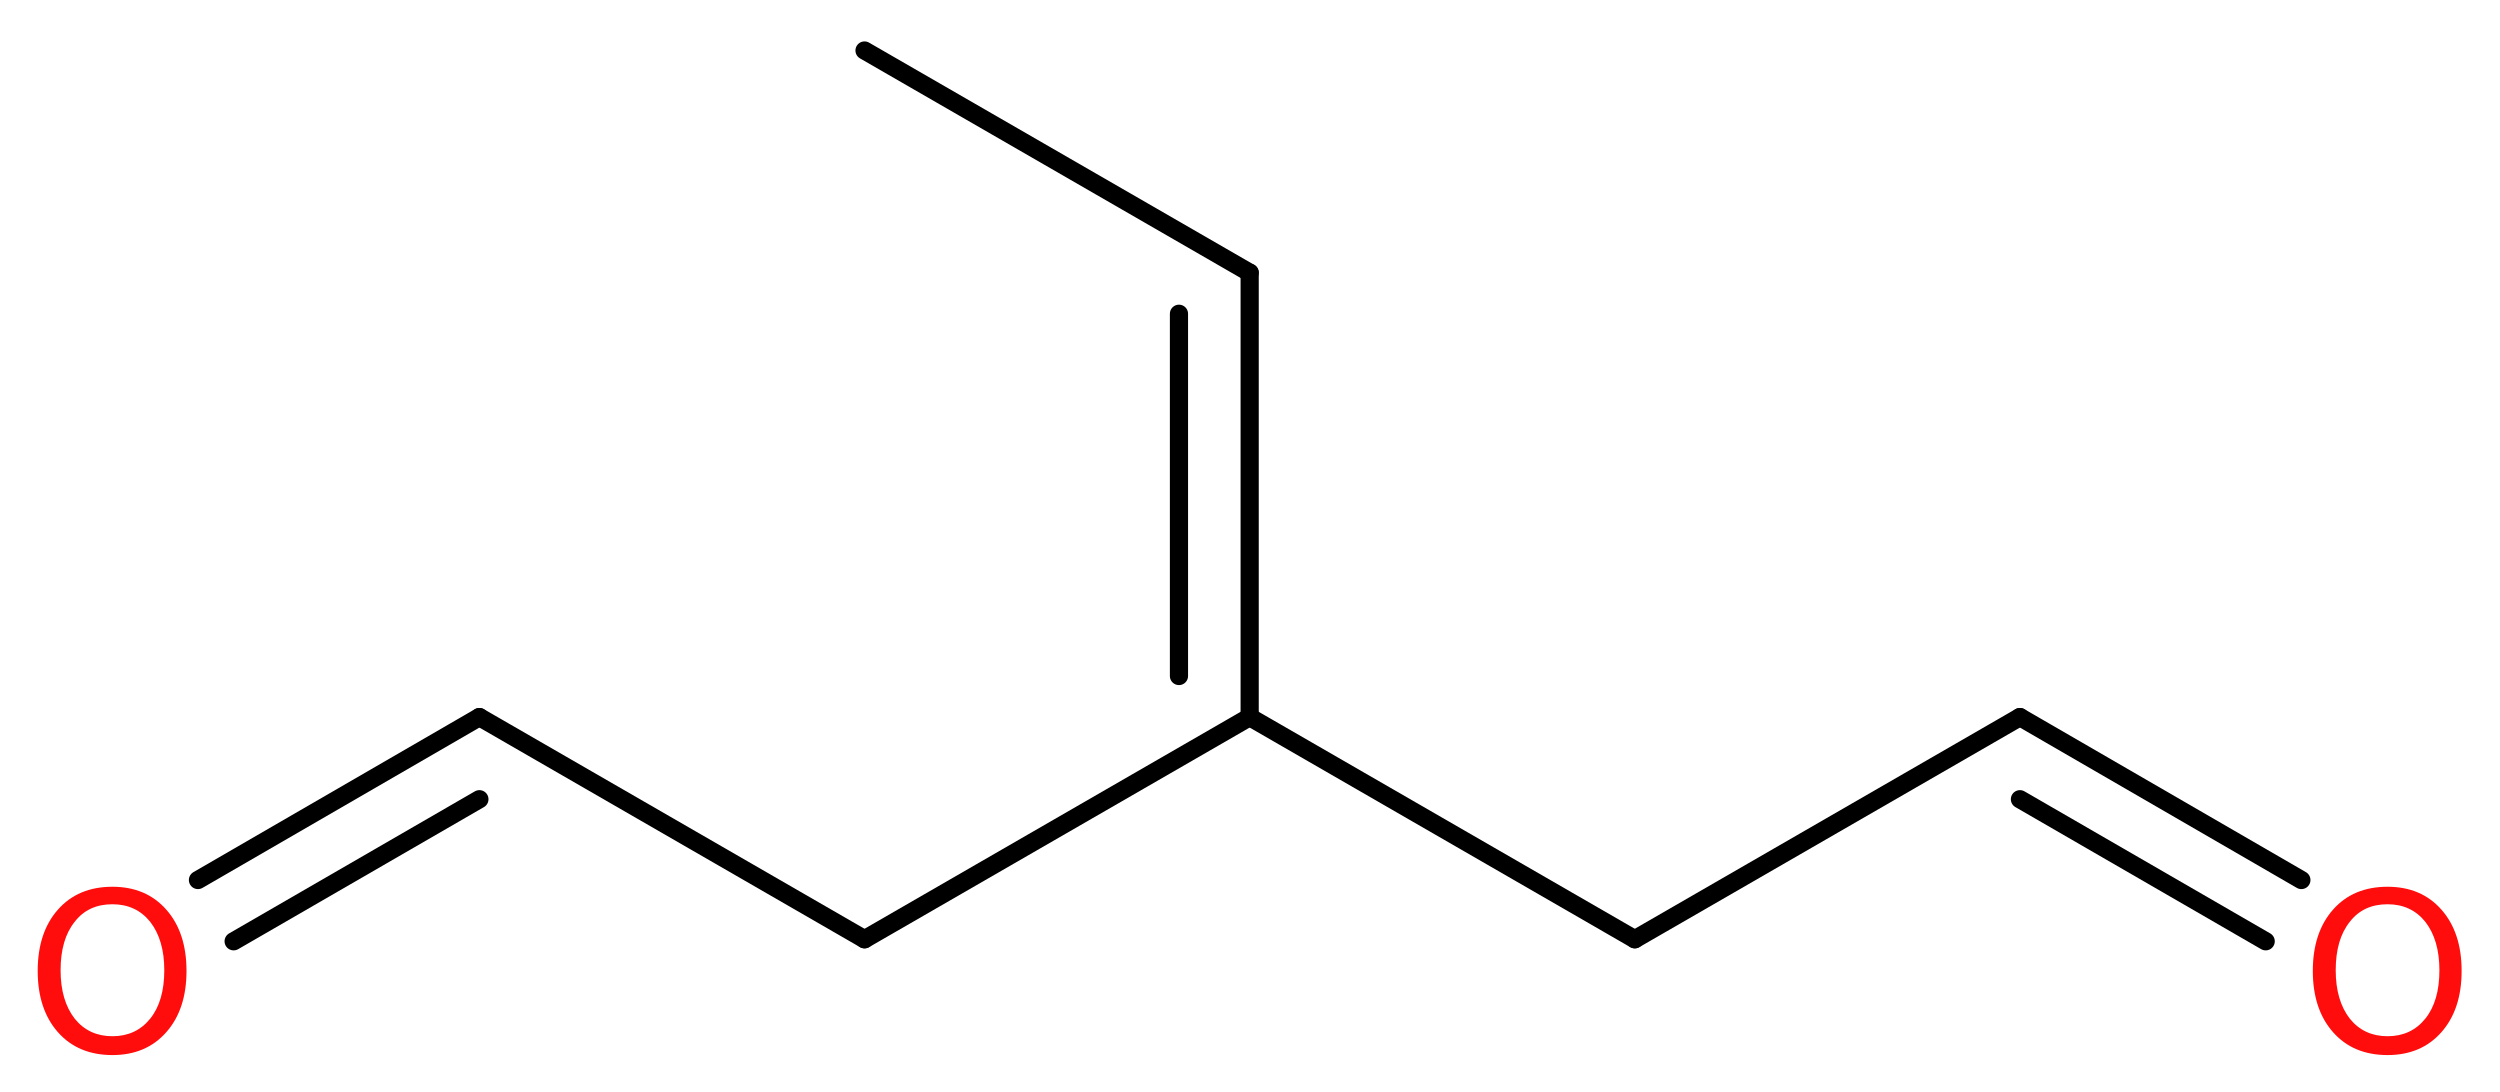<?xml version='1.0' encoding='UTF-8'?>
<!DOCTYPE svg PUBLIC "-//W3C//DTD SVG 1.1//EN" "http://www.w3.org/Graphics/SVG/1.1/DTD/svg11.dtd">
<svg version='1.2' xmlns='http://www.w3.org/2000/svg' xmlns:xlink='http://www.w3.org/1999/xlink' width='37.13mm' height='16.22mm' viewBox='0 0 37.13 16.22'>
  <desc>Generated by the Chemistry Development Kit (http://github.com/cdk)</desc>
  <g stroke-linecap='round' stroke-linejoin='round' stroke='#000000' stroke-width='.27' fill='#FF0D0D'>
    <rect x='.0' y='.0' width='38.0' height='17.0' fill='#FFFFFF' stroke='none'/>
    <g id='mol1' class='mol'>
      <line id='mol1bnd1' class='bond' x1='12.84' y1='.75' x2='18.56' y2='4.05'/>
      <g id='mol1bnd2' class='bond'>
        <line x1='18.56' y1='4.05' x2='18.56' y2='10.65'/>
        <line x1='17.51' y1='4.66' x2='17.51' y2='10.04'/>
      </g>
      <line id='mol1bnd3' class='bond' x1='18.56' y1='10.65' x2='24.28' y2='13.95'/>
      <line id='mol1bnd4' class='bond' x1='24.28' y1='13.95' x2='30.0' y2='10.65'/>
      <g id='mol1bnd5' class='bond'>
        <line x1='30.0' y1='10.65' x2='34.18' y2='13.07'/>
        <line x1='30.0' y1='11.87' x2='33.65' y2='13.98'/>
      </g>
      <line id='mol1bnd6' class='bond' x1='18.56' y1='10.65' x2='12.84' y2='13.95'/>
      <line id='mol1bnd7' class='bond' x1='12.84' y1='13.95' x2='7.12' y2='10.65'/>
      <g id='mol1bnd8' class='bond'>
        <line x1='7.12' y1='10.65' x2='2.94' y2='13.07'/>
        <line x1='7.12' y1='11.87' x2='3.47' y2='13.98'/>
      </g>
      <path id='mol1atm6' class='atom' d='M35.46 13.43q-.36 .0 -.56 .26q-.21 .26 -.21 .72q.0 .45 .21 .72q.21 .26 .56 .26q.35 .0 .56 -.26q.21 -.26 .21 -.72q.0 -.45 -.21 -.72q-.21 -.26 -.56 -.26zM35.46 13.17q.5 .0 .8 .34q.3 .34 .3 .91q.0 .57 -.3 .91q-.3 .34 -.8 .34q-.51 .0 -.81 -.34q-.3 -.34 -.3 -.91q.0 -.57 .3 -.91q.3 -.34 .81 -.34z' stroke='none'/>
      <path id='mol1atm9' class='atom' d='M1.67 13.43q-.36 .0 -.56 .26q-.21 .26 -.21 .72q.0 .45 .21 .72q.21 .26 .56 .26q.35 .0 .56 -.26q.21 -.26 .21 -.72q.0 -.45 -.21 -.72q-.21 -.26 -.56 -.26zM1.67 13.17q.5 .0 .8 .34q.3 .34 .3 .91q.0 .57 -.3 .91q-.3 .34 -.8 .34q-.51 .0 -.81 -.34q-.3 -.34 -.3 -.91q.0 -.57 .3 -.91q.3 -.34 .81 -.34z' stroke='none'/>
    </g>
  </g>
</svg>
